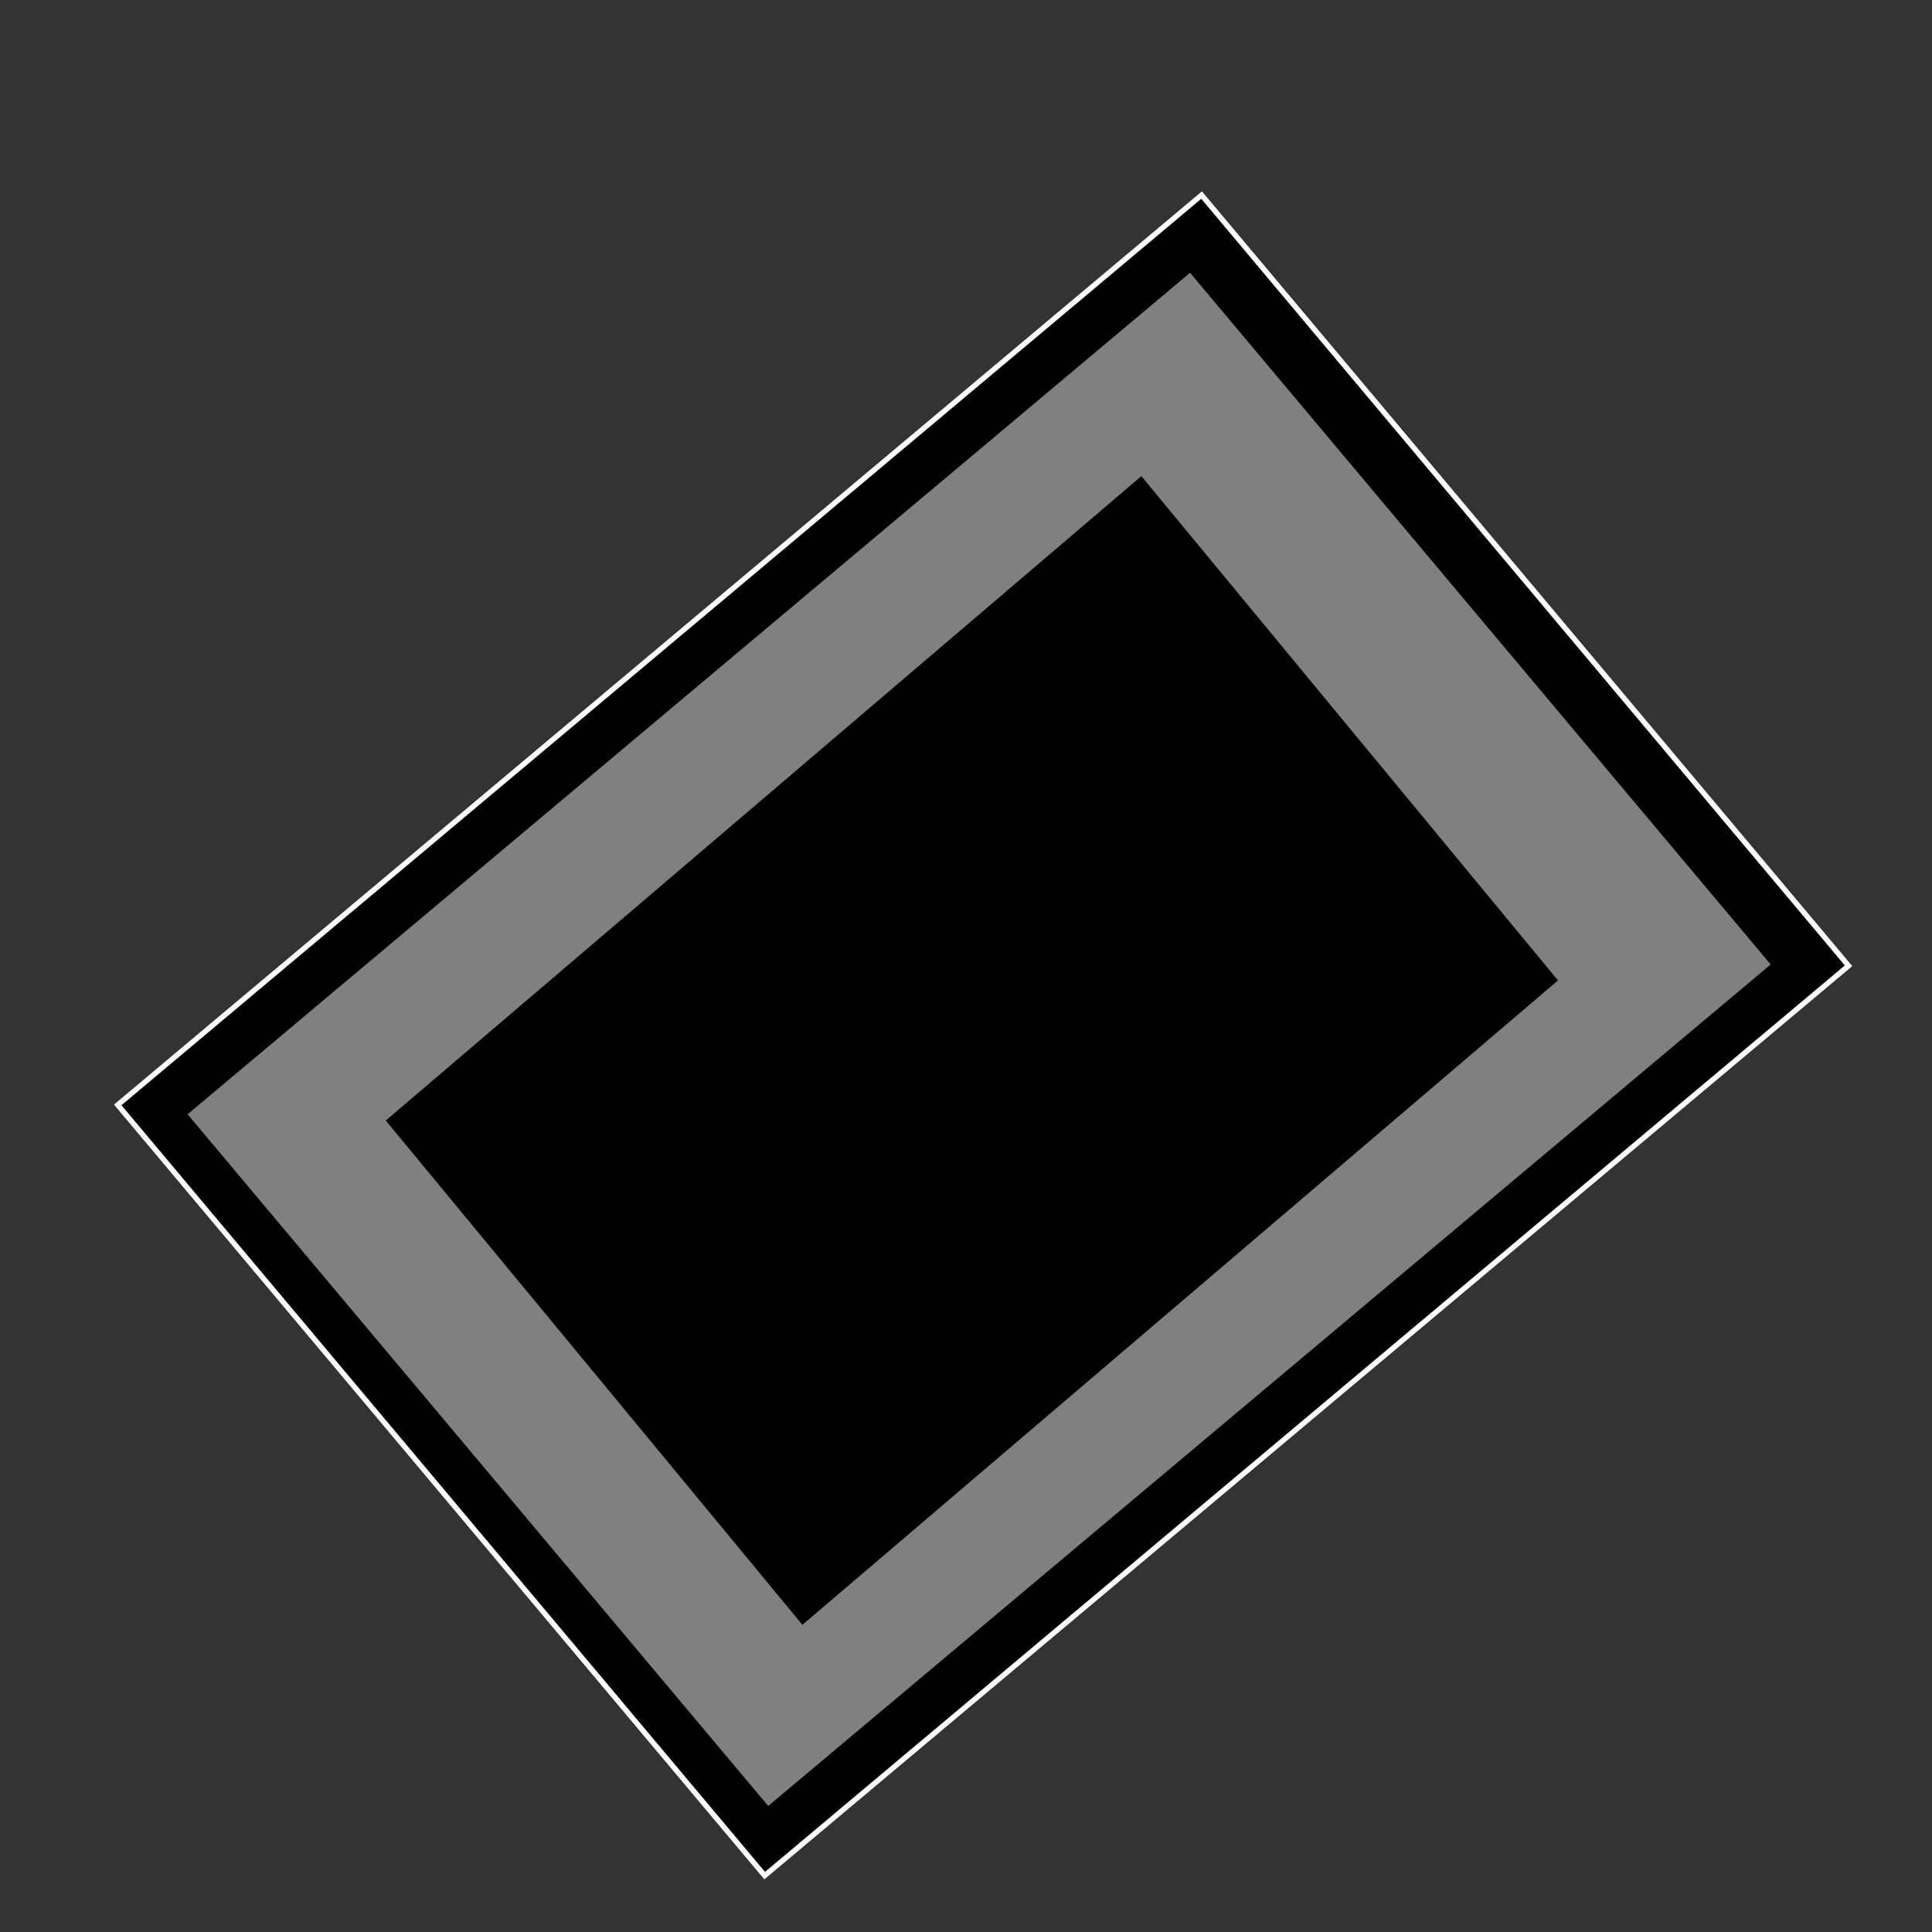 <?xml version="1.0" encoding="UTF-8" standalone="no"?>
<!-- Created with Inkscape (http://www.inkscape.org/) -->

<svg
   xmlns:dc="http://purl.org/dc/elements/1.1/"
   xmlns:cc="http://creativecommons.org/ns#"
   xmlns:rdf="http://www.w3.org/1999/02/22-rdf-syntax-ns#"
   xmlns:svg="http://www.w3.org/2000/svg"
   xmlns="http://www.w3.org/2000/svg"
   xmlns:sodipodi="http://sodipodi.sourceforge.net/DTD/sodipodi-0.dtd"
   xmlns:inkscape="http://www.inkscape.org/namespaces/inkscape"
   width="580"
   height="580"
   id="svg2"
   version="1.1"
   inkscape:version="0.48.4 r9939"
   sodipodi:docname="garden_legend.svg">
  <rect width="100%" height="100%" fill="#333333" stroke="none"/>
  <defs
     id="defs4" />
  <sodipodi:namedview
     id="base"
     pagecolor="#ffffff"
     bordercolor="#666666"
     borderopacity="1.0"
     inkscape:pageopacity="0.0"
     inkscape:pageshadow="2"
     inkscape:zoom="0.98994949"
     inkscape:cx="315.74973"
     inkscape:cy="255.28677"
     inkscape:document-units="px"
     inkscape:current-layer="layer1"
     showgrid="false"
     inkscape:window-width="1104"
     inkscape:window-height="703"
     inkscape:window-x="75"
     inkscape:window-y="75"
     inkscape:window-maximized="0" />
  <g
     inkscape:label="Layer 1"
     inkscape:groupmode="layer"
     id="layer1"
     transform="translate(0,-472.362)">
    <rect
       style="fill:#000000;fill-opacity:1;stroke:#ffffff;stroke-width:1.589"
       id="rect2987"
       width="424.787"
       height="302.054"
       x="-489.841"
       y="638.505"
       transform="matrix(0.766,-0.643,0.643,0.766,0,0)" />
    <rect
       style="fill:#808080;fill-opacity:1;stroke:none"
       id="rect2991"
       width="392.885"
       height="271.083"
       x="-475.588"
       y="654.147"
       transform="matrix(0.766,-0.643,0.643,0.766,0,0)" />
    <rect
       style="fill:#000000;fill-opacity:1;stroke:none"
       id="rect3767"
       width="298.075"
       height="196.355"
       x="-425.825"
       y="690.521"
       transform="matrix(0.761,-0.649,0.637,0.771,0,0)" />
  </g>
</svg>
